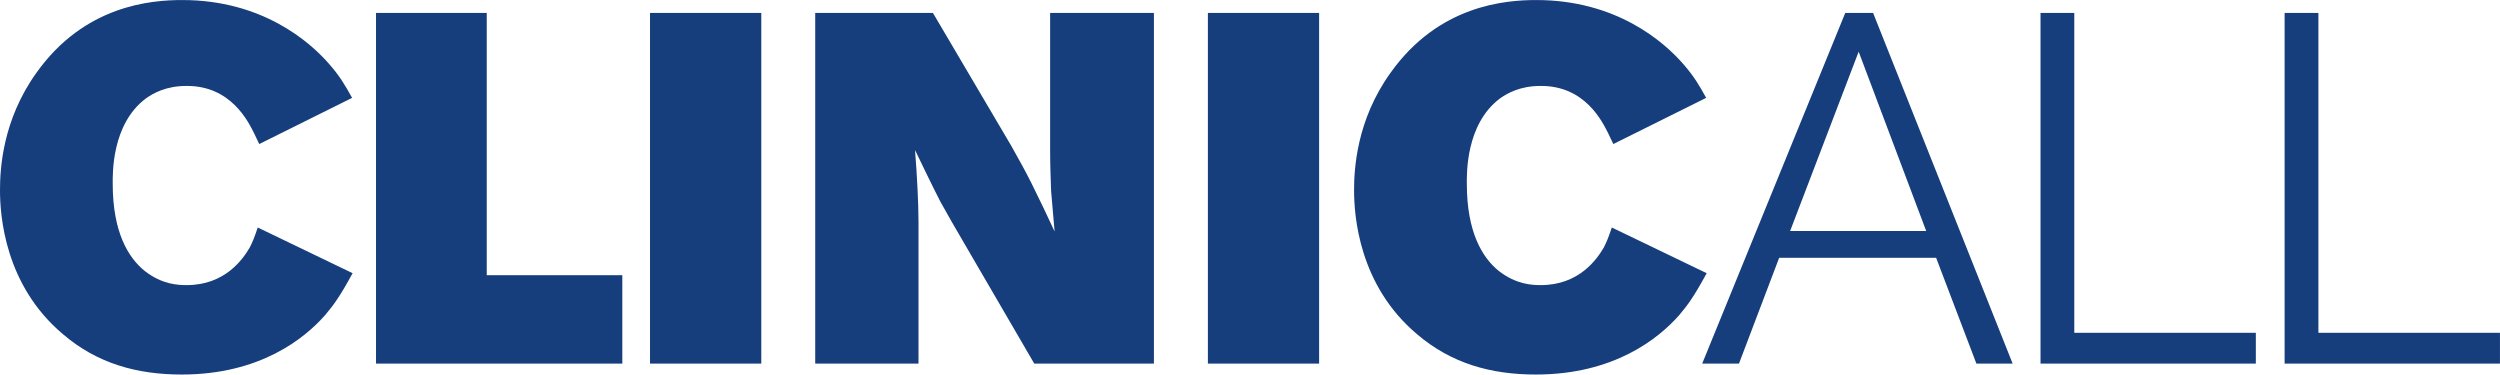 <?xml version="1.0" encoding="UTF-8"?>
<svg xmlns="http://www.w3.org/2000/svg" xmlns:xlink="http://www.w3.org/1999/xlink" width="255.66pt" height="38.3pt" viewBox="0 0 255.66 38.3" version="1.1">
<g id="surface1">
<path style=" stroke:none;fill-rule:evenodd;fill:rgb(8.829%,24.219%,49.19%);fill-opacity:1;" d="M 38.453 1.324 L 38.453 37.18 L 63.641 37.18 L 63.641 28.141 L 49.777 28.141 L 49.777 1.324 Z M 66.473 1.324 L 66.473 37.18 L 77.852 37.18 L 77.852 1.324 Z M 83.367 1.324 L 83.367 37.18 L 93.93 37.18 L 93.93 22.656 C 93.93 21.539 93.883 20.473 93.832 19.355 C 93.777 18.035 93.676 16.66 93.574 15.344 C 94.441 17.121 95.254 18.848 96.168 20.625 C 96.93 21.996 97.742 23.418 98.551 24.789 L 105.766 37.18 L 118.004 37.18 L 118.004 1.324 L 107.391 1.324 L 107.391 15.391 C 107.391 16.816 107.441 18.188 107.492 19.559 C 107.594 20.93 107.746 22.301 107.848 23.672 C 107.086 22.047 106.324 20.418 105.512 18.797 C 104.852 17.473 104.141 16.207 103.43 14.938 L 95.406 1.324 Z M 123.523 1.324 L 123.523 37.18 L 134.898 37.18 L 134.898 1.324 Z M 174.48 10.008 C 173.723 8.637 173.211 7.777 172.145 6.559 C 170.164 4.27 165.289 0.004 157.113 0.004 C 153.965 0.004 147.109 0.512 142.184 7.469 C 138.727 12.293 138.473 17.273 138.473 19.457 C 138.473 21.996 138.93 29.156 144.922 34.184 C 148.43 37.18 152.488 38.301 157.062 38.301 C 165.035 38.301 169.605 34.641 171.742 32.203 C 172.605 31.188 173.266 30.273 174.531 27.938 L 164.832 23.266 C 164.477 24.332 164.273 24.789 164.02 25.297 C 163.309 26.516 161.48 29.156 157.57 29.156 C 156.707 29.156 155.082 29.105 153.305 27.734 C 151.578 26.363 150.004 23.723 150.004 18.797 C 150.004 17.883 149.852 12.703 153.406 10.059 C 154.117 9.551 155.434 8.789 157.52 8.789 C 162.09 8.738 163.867 12.449 164.477 13.664 C 164.629 14.023 164.832 14.379 164.984 14.73 Z M 205.82 37.18 L 191.551 1.324 L 188.703 1.324 L 174.074 37.18 L 177.836 37.18 L 181.945 26.363 L 197.996 26.363 L 202.113 37.18 Z M 196.98 23.621 L 183.066 23.621 L 190.074 5.285 Z M 230.691 37.18 L 230.691 34.031 L 212.125 34.031 L 212.125 1.324 L 208.672 1.324 L 208.672 37.18 Z M 255.656 37.18 L 255.656 34.031 L 237.09 34.031 L 237.09 1.324 L 233.633 1.324 L 233.633 37.18 Z M 36.008 10.008 C 35.246 8.637 34.738 7.777 33.672 6.559 C 31.691 4.27 26.816 0.004 18.637 0.004 C 15.492 0.004 8.633 0.512 3.707 7.469 C 0.254 12.293 0 17.273 0 19.457 C 0 21.996 0.457 29.156 6.449 34.184 C 9.953 37.18 14.016 38.301 18.59 38.301 C 26.562 38.301 31.133 34.641 33.266 32.203 C 34.129 31.188 34.789 30.273 36.059 27.938 L 26.359 23.266 C 26.004 24.332 25.801 24.789 25.547 25.297 C 24.836 26.516 23.008 29.156 19.094 29.156 C 18.23 29.156 16.605 29.105 14.832 27.734 C 13.105 26.363 11.527 23.723 11.527 18.797 C 11.527 17.883 11.375 12.703 14.93 10.059 C 15.641 9.551 16.965 8.789 19.043 8.789 C 23.617 8.738 25.395 12.449 26.004 13.664 C 26.156 14.023 26.359 14.379 26.512 14.73 L 36.008 10.008 "/>
</g>
</svg>

